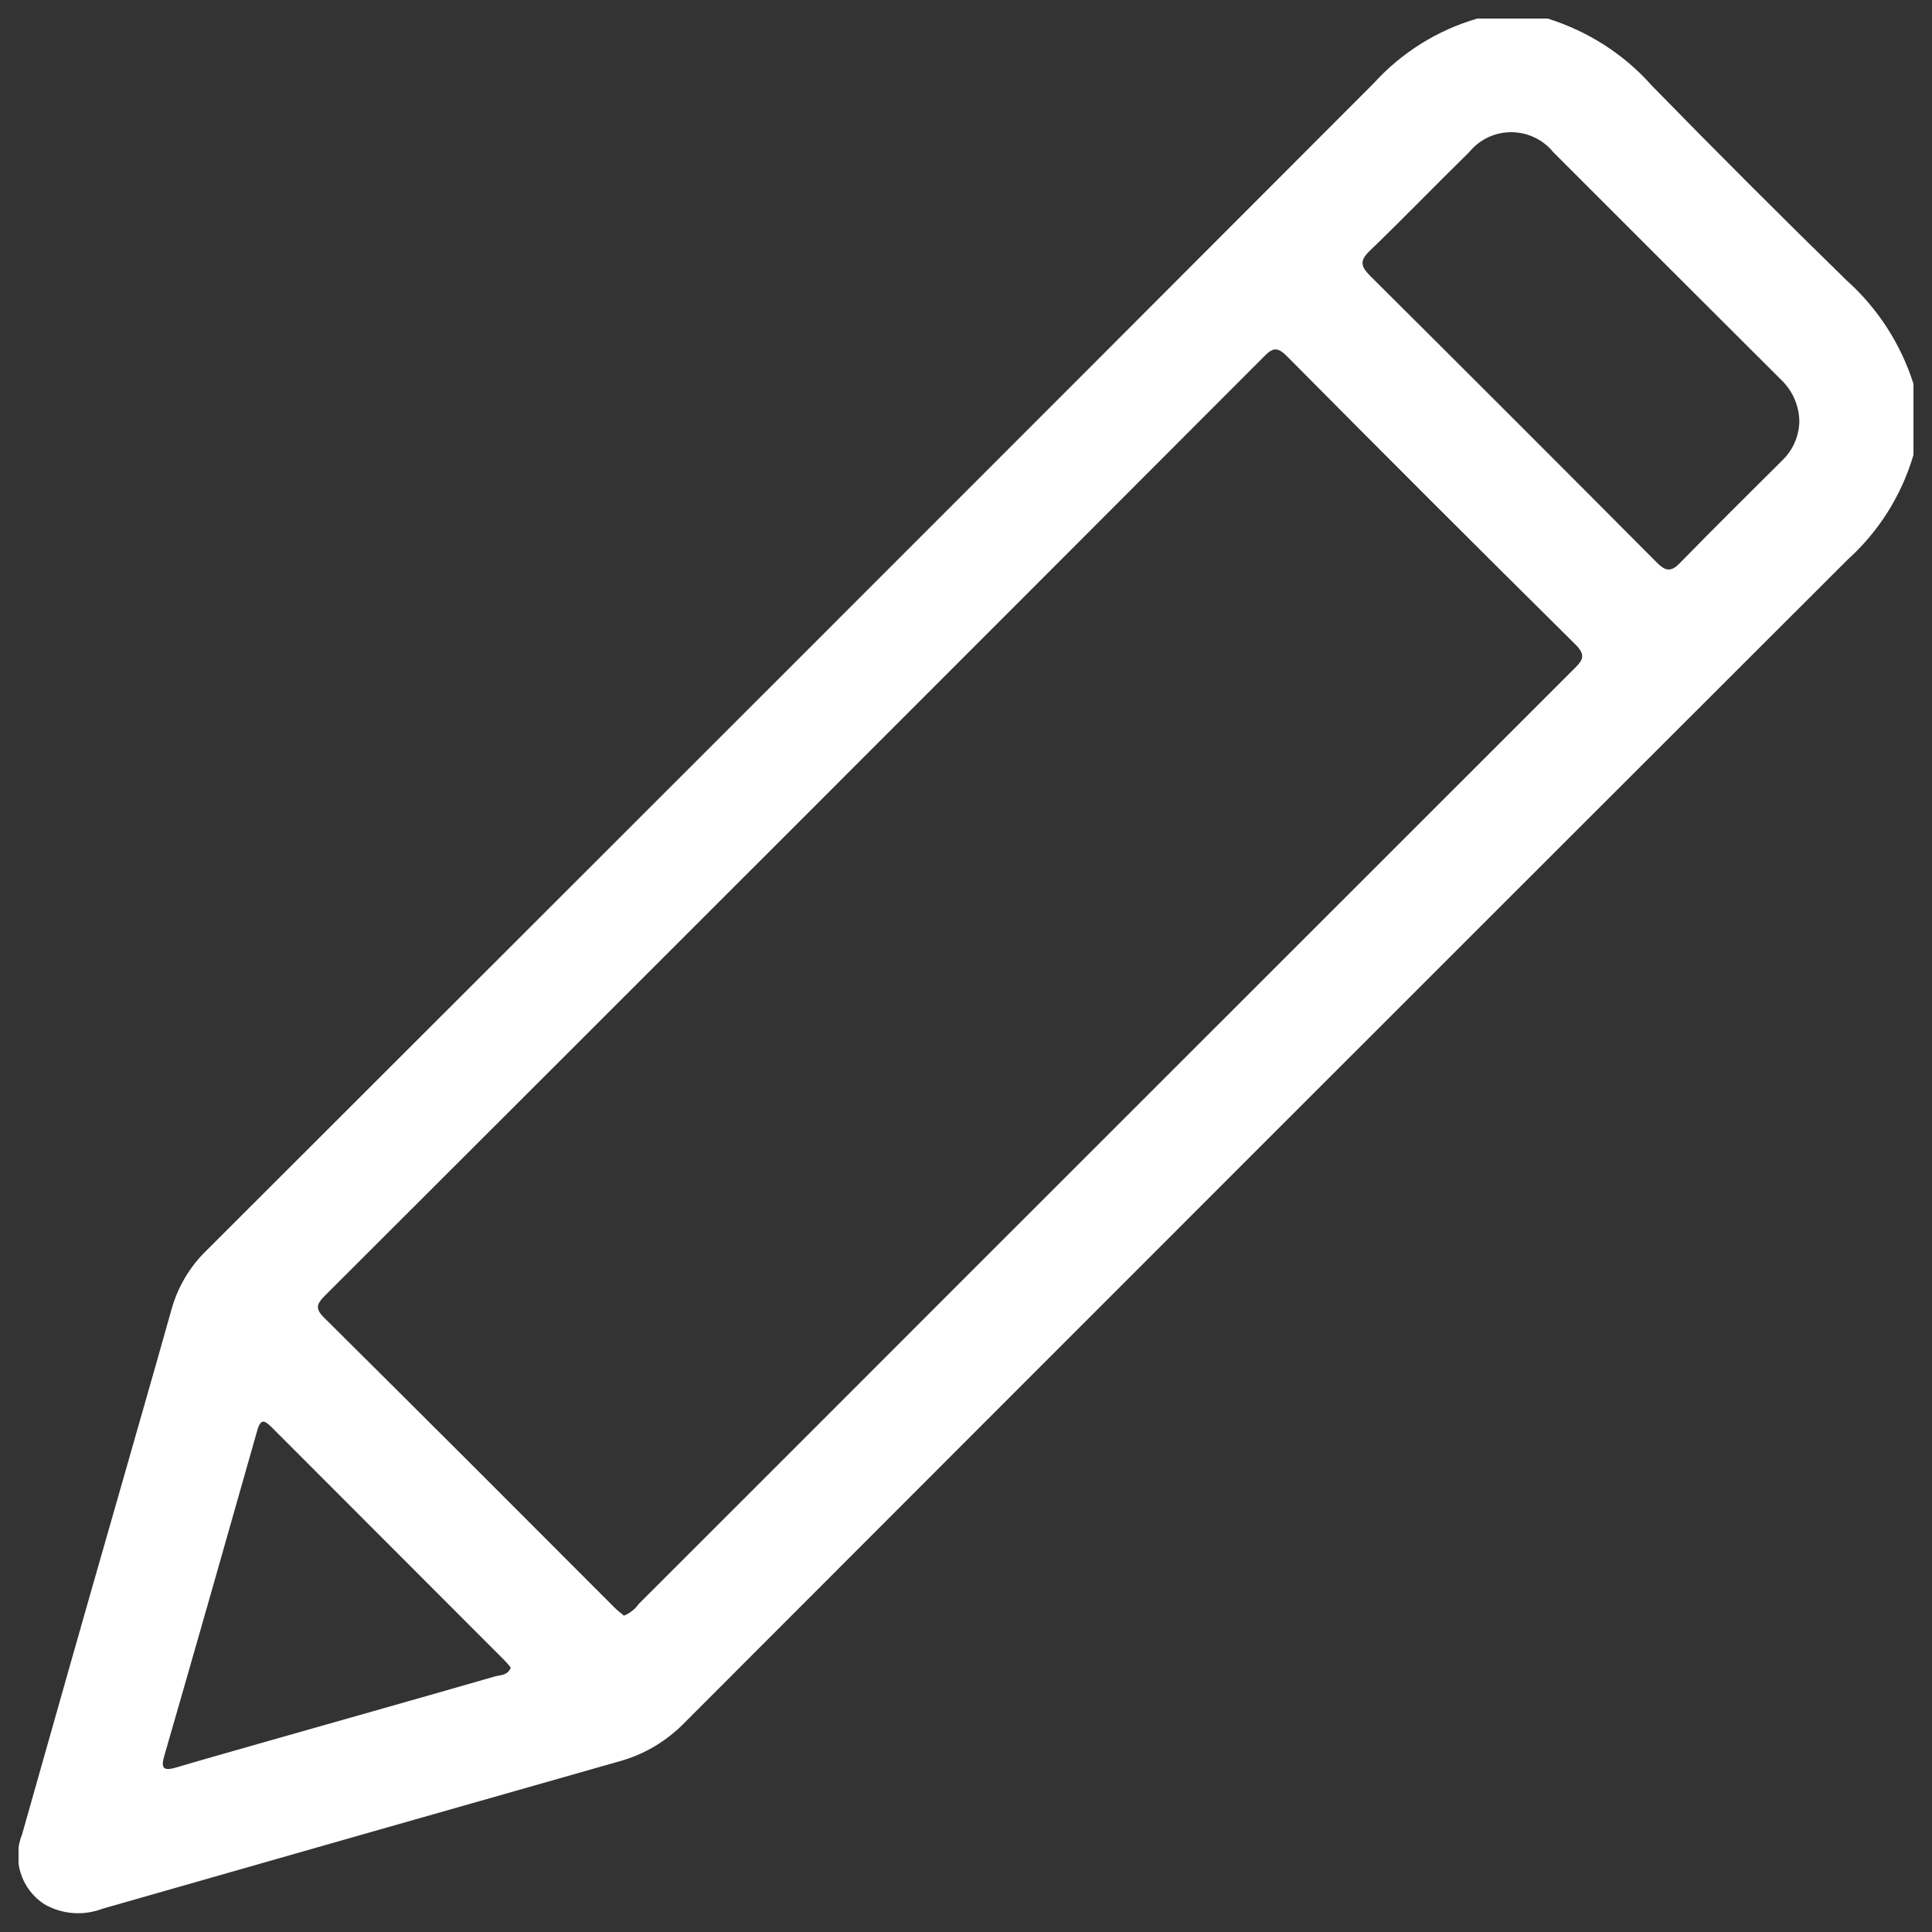 <?xml version="1.0" encoding="UTF-8"?>
<svg id="Ebene_1" data-name="Ebene 1" xmlns="http://www.w3.org/2000/svg" xmlns:xlink="http://www.w3.org/1999/xlink" viewBox="0 0 75 75">
  <rect x="0" y="0" width="75" height="75" fill="#333333" stroke="none"/>
  <defs>
    <style>
      .cls-1 {
        fill: none;
      }

      .cls-2 {
        fill: #fff;
      }

      .cls-3 {
        clip-path: url(#clippath);
      }
    </style>
    <clipPath id="clippath">
      <rect class="cls-1" x=".72" y=".72" width="73.56" height="73.55"/>
    </clipPath>
  </defs>
  <rect class="cls-1" x="-3.2" y="60.17" width="194.28" height="146.08"/>
  <g class="cls-3">
    <g id="Gruppe_928" data-name="Gruppe 928">
      <path id="Pfad_1723" data-name="Pfad 1723" class="cls-2" d="M74.28,17.66c-.46,1.57-1.35,2.98-2.56,4.07-15.07,15.05-30.12,30.1-45.17,45.17-.69.7-1.55,1.21-2.49,1.47-6.69,1.9-13.38,3.81-20.06,5.72-.75.29-1.59.23-2.28-.17-.9-.58-1.26-1.73-.86-2.72,1.21-4.28,2.42-8.55,3.65-12.83.71-2.5,1.44-5.01,2.14-7.51.24-.88.71-1.68,1.36-2.31,15.12-15.1,30.23-30.2,45.32-45.32,1.08-1.19,2.47-2.06,4.02-2.51h2.73c1.56.49,2.96,1.38,4.04,2.6,2.49,2.55,5.01,5.07,7.56,7.56,1.22,1.09,2.12,2.49,2.61,4.05v2.73ZM24.22,62.72c.23-.09.43-.25.58-.46,4.18-4.18,8.36-8.35,12.53-12.53,7.92-7.91,15.83-15.83,23.75-23.74.32-.32.53-.52.09-.96-3.76-3.72-7.5-7.46-11.22-11.21-.33-.33-.52-.35-.86,0-12.15,12.17-24.31,24.33-36.48,36.48-.31.31-.39.5-.03.85,3.77,3.74,7.52,7.49,11.27,11.25.12.12.25.22.36.31M69.85,16.39c0-.63-.26-1.23-.72-1.66-2.95-2.94-5.89-5.88-8.83-8.82-.73-.9-2.06-1.04-2.96-.31-.11.09-.22.2-.31.31-1.3,1.27-2.56,2.58-3.87,3.84-.37.36-.34.58,0,.93,3.73,3.71,7.45,7.43,11.16,11.16.31.31.53.39.88.03,1.32-1.35,2.66-2.68,4-4.01.4-.39.63-.92.65-1.47M19.84,64.75c-.08-.1-.17-.21-.27-.31-3.01-3.01-6.01-6.02-9.02-9.03-.27-.26-.42-.37-.56.11-1.2,4.23-2.4,8.45-3.62,12.67-.14.49.02.55.45.43,1.21-.36,2.43-.7,3.65-1.05,2.91-.83,5.83-1.65,8.74-2.49.21-.06.49-.03.62-.34"/>
    </g>
  </g>
</svg>